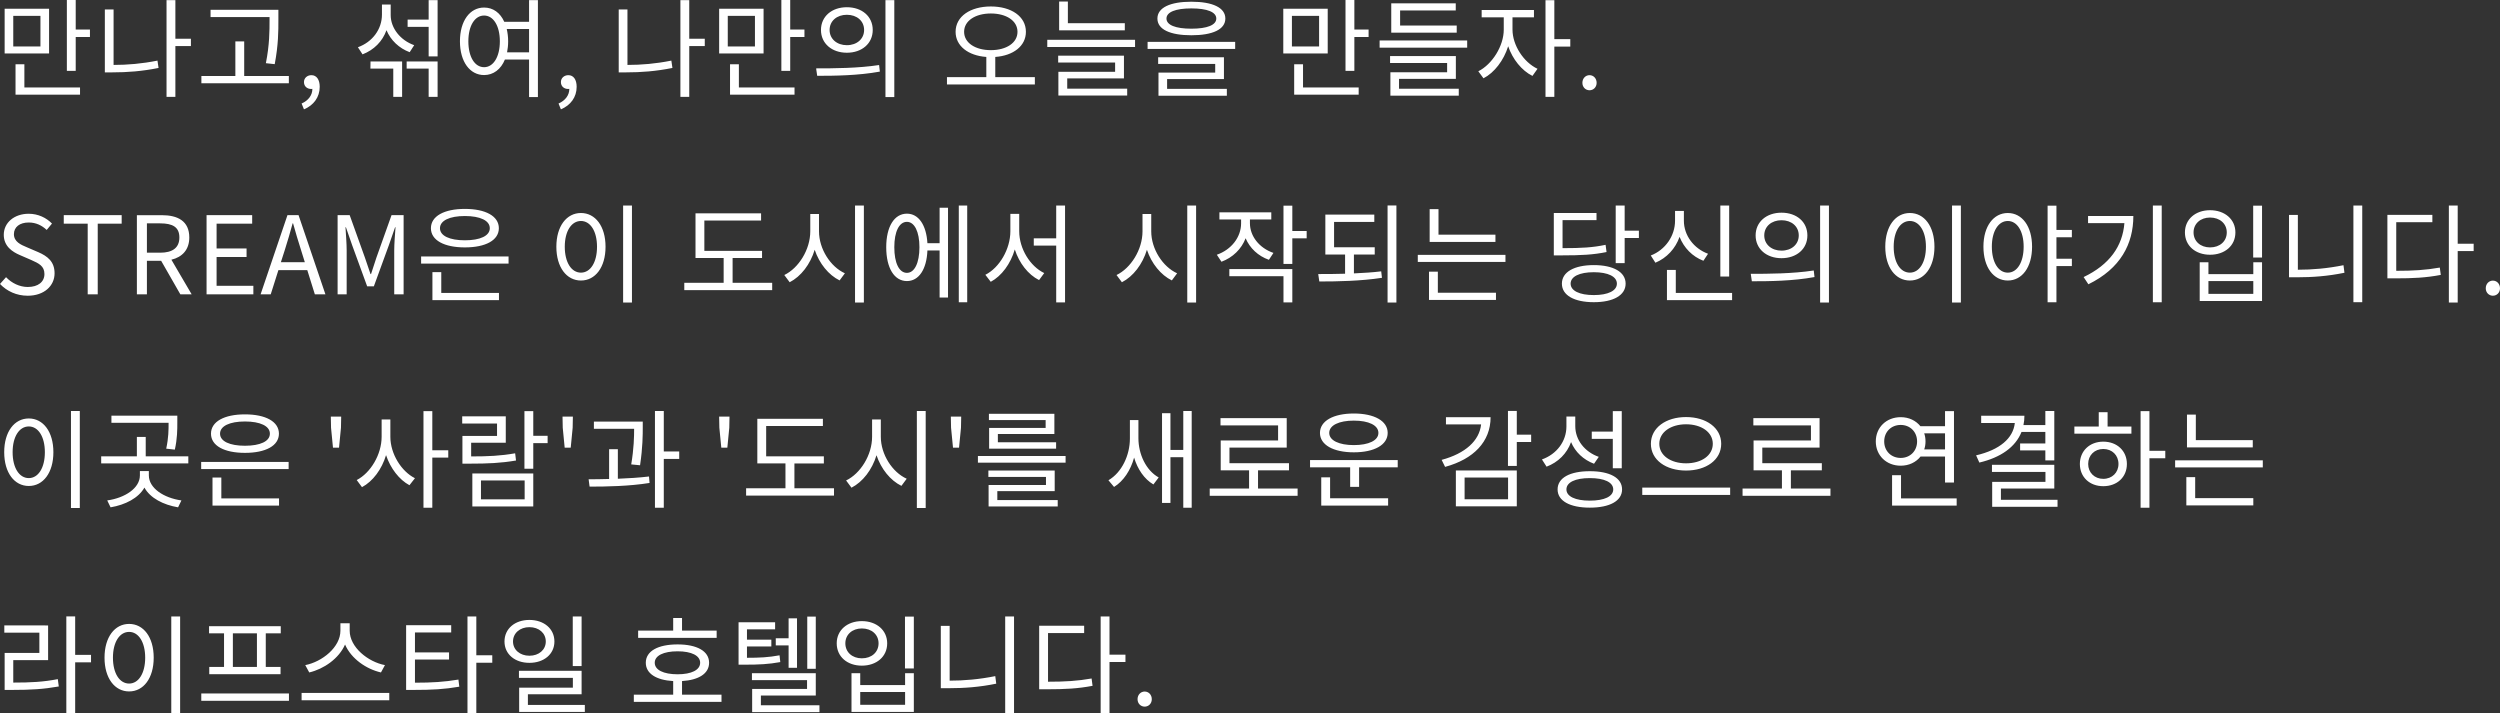<?xml version="1.0" encoding="UTF-8"?>
<svg id="_ブランド" data-name="ブランド" xmlns="http://www.w3.org/2000/svg" width="486.721" height="138.896" viewBox="0 0 486.721 138.896">
  <rect x="0" y="0" width="486.721" height="138.896" fill="#333333" stroke="none"/>
  <path d="M4.746,12.514v4.514h10.834v1.407H3.023v-5.921h1.723ZM9.554,10.414H.903V1.701h8.65v8.713ZM7.874,3.086H2.583v5.963h5.291V3.086ZM14.74,7.202h2.771v-1.449h-2.771V0h-1.723v13.794h1.723v-6.593ZM30.869,13.228l-.211-1.428c-3.044.609-5.836.84-8.545.84V1.848h-1.701v12.241h1.491c2.876,0,5.753-.21,8.966-.861ZM34.145,8.965h3.023v-1.428h-3.023V.021h-1.723v18.833h1.723v-9.889ZM56.236,14.802h-8.693v-6.74h-1.721v6.74h-6.614v1.407h17.028v-1.407ZM52.478,3.779c0,2.268,0,4.913-.714,8.524l1.722.189c.714-3.8.714-6.383.714-8.713v-1.869h-13.207v1.407h11.485v.462ZM58.717,20.156l.463,1.134c1.889-.798,3.064-2.373,3.064-4.388,0-1.407-.608-2.268-1.616-2.268-.776,0-1.448.525-1.448,1.344,0,.882.672,1.344,1.406,1.344.084,0,.146,0,.23-.021,0,1.239-.776,2.268-2.1,2.855ZM78.287,18.854v-6.887h-6.151l-.021,1.386h4.451v5.501h1.721ZM79.17,13.354h4.283v5.501h1.742v-6.887h-6.025v1.386ZM83.453,10.981h1.742V.021h-1.742v3.8h-4.095v1.407h4.095v5.753ZM75.243,5.879c.819,1.953,2.436,3.506,4.515,4.283l.881-1.365c-2.688-.945-4.576-3.317-4.576-5.858V.882h-1.701v1.953c0,2.834-1.826,5.333-4.682,6.362l.902,1.386c2.226-.861,3.885-2.52,4.661-4.703ZM89.545,8.042c0-4.01,1.953-6.572,4.703-6.572,1.743,0,3.129,1.008,3.927,2.771h4.829V.021h1.722v18.875h-1.722v-7.307h-4.703c-.777,1.911-2.246,3.023-4.053,3.023-2.75,0-4.703-2.562-4.703-6.572ZM98.658,5.648c.168.735.272,1.533.272,2.394,0,.777-.084,1.491-.21,2.142h4.283v-4.535h-4.346ZM91.184,8.042c0,3.065,1.26,5.039,3.064,5.039,1.785,0,3.066-1.974,3.066-5.039,0-3.044-1.281-5.018-3.066-5.018-1.805,0-3.064,1.974-3.064,5.018ZM108.74,20.156l.461,1.134c1.891-.798,3.066-2.373,3.066-4.388,0-1.407-.609-2.268-1.617-2.268-.777,0-1.449.525-1.449,1.344,0,.882.672,1.344,1.407,1.344.084,0,.147,0,.231-.021,0,1.239-.777,2.268-2.1,2.855ZM134.189,8.965h3.023v-1.428h-3.023V.021h-1.723v18.833h1.723v-9.889ZM130.914,13.228l-.211-1.428c-3.044.609-5.836.84-8.545.84V1.848h-1.701v12.241h1.491c2.876,0,5.753-.21,8.966-.861ZM154.686,17.028h-10.834v-4.514h-1.723v5.921h12.557v-1.407ZM148.659,10.414h-8.65V1.701h8.65v8.713ZM146.979,3.086h-5.291v5.963h5.291V3.086ZM153.846,7.202h2.771v-1.449h-2.771V0h-1.723v13.794h1.723v-6.593ZM159.833,5.837c0-2.646,2.12-4.43,5.039-4.43,2.939,0,5.039,1.785,5.039,4.43,0,2.625-2.1,4.43-5.039,4.43-2.919,0-5.039-1.806-5.039-4.43ZM161.513,5.837c0,1.743,1.428,2.96,3.359,2.96,1.952,0,3.359-1.218,3.359-2.96,0-1.764-1.407-2.96-3.359-2.96-1.932,0-3.359,1.197-3.359,2.96ZM174.11.021h-1.722v18.875h1.722V.021ZM171.297,13.941l-.146-1.281c-4.115.63-8.84.651-12.262.651l.209,1.449c3.402,0,7.958-.042,12.199-.819ZM201.475,16.44h-17.112v-1.428h7.663v-3.926c-3.506-.252-5.983-2.121-5.983-4.892,0-3.002,2.876-4.934,6.866-4.934,3.968,0,6.823,1.932,6.823,4.934,0,2.771-2.456,4.64-5.963,4.892v3.926h7.706v1.428ZM192.908,9.763c3.002,0,5.186-1.407,5.186-3.569s-2.184-3.569-5.186-3.569-5.207,1.407-5.207,3.569,2.204,3.569,5.207,3.569ZM218.988,4.514h-11.086V.294h-1.7v5.606h12.786v-1.386ZM219.451,17.259h-11.674v-1.995h11.043v-4.43h-12.807v1.344h11.086v1.806h-11.045v4.619h13.396v-1.344ZM220.983,7.748h-17.091v1.407h17.091v-1.407ZM240.472,8.146h-17.049v1.386h17.049v-1.386ZM225.543,14.13v4.514h13.312v-1.344h-11.633v-1.911h11.065v-4.241h-12.808v1.302h11.107v1.68h-11.045ZM225.334,3.611c0-2.121,2.477-3.275,6.613-3.275s6.613,1.155,6.613,3.275-2.477,3.254-6.613,3.254-6.613-1.134-6.613-3.254ZM227.098,3.611c0,1.26,1.764,1.974,4.85,1.974s4.85-.714,4.85-1.974-1.764-1.974-4.85-1.974-4.85.714-4.85,1.974ZM263.678,7.202h2.771v-1.449h-2.771V0h-1.723v13.794h1.723v-6.593ZM258.491,10.414h-8.65V1.701h8.65v8.713ZM256.812,3.086h-5.291v5.963h5.291V3.086ZM251.961,12.514v5.921h12.557v-1.407h-10.834v-4.514h-1.723ZM283.606,4.976h-11.022v-2.939h10.834V.651h-12.557v5.711h12.745v-1.386ZM285.643,7.874h-17.049v1.407h17.049v-1.407ZM284.006,17.28h-11.633v-1.932h11.065v-4.43h-12.808v1.344h11.107v1.806h-11.045v4.556h13.312v-1.344ZM294.465,5.774v-2.394h4.179v-1.428h-10.183v1.428h4.304v2.394c0,3.191-2.268,6.761-4.955,8.104l1.008,1.365c2.12-1.092,3.947-3.485,4.808-6.236.861,2.52,2.625,4.724,4.725,5.774l.986-1.386c-2.729-1.281-4.871-4.619-4.871-7.622ZM302.611,9.07h3.107v-1.449h-3.107V.042h-1.721v18.812h1.721v-9.784ZM309.461,17.574c.756,0,1.385-.588,1.385-1.449,0-.882-.629-1.491-1.385-1.491s-1.387.609-1.387,1.491c0,.861.631,1.449,1.387,1.449ZM5.418,55.873c-1.596,0-3.15-.756-4.242-1.911l-1.176,1.323c1.344,1.407,3.213,2.289,5.396,2.289,3.213,0,5.229-1.932,5.229-4.367,0-2.289-1.387-3.338-3.171-4.115l-2.204-.945c-1.197-.504-2.541-1.071-2.541-2.562,0-1.386,1.134-2.268,2.877-2.268,1.428,0,2.561.567,3.506,1.449l1.029-1.239c-1.092-1.134-2.709-1.911-4.535-1.911-2.793,0-4.851,1.722-4.851,4.094,0,2.247,1.7,3.338,3.128,3.947l2.227.966c1.448.651,2.561,1.155,2.561,2.729,0,1.512-1.217,2.52-3.232,2.52ZM23.687,41.89h-11.274v1.659h4.66v13.752h1.953v-13.752h4.661v-1.659ZM33.368,50.561l3.947,6.74h-2.204l-3.738-6.53h-2.771v6.53h-1.952v-15.411h4.829c3.129,0,5.375,1.134,5.375,4.346,0,2.394-1.386,3.821-3.485,4.325ZM34.922,46.236c0-2.037-1.322-2.75-3.737-2.75h-2.583v5.711h2.583c2.415,0,3.737-.966,3.737-2.96ZM49.096,43.548v-1.659h-8.881v15.411h9.112v-1.659h-7.159v-5.606h5.836v-1.659h-5.836v-4.829h6.928ZM55.964,41.89h2.163l5.228,15.411h-2.058l-1.47-4.703h-5.627l-1.491,4.703h-1.973l5.228-15.411ZM56.972,43.485c-.483,1.806-.987,3.464-1.532,5.207l-.756,2.352h4.66l-.734-2.352c-.566-1.743-1.05-3.422-1.554-5.207h-.084ZM67.493,48.776c0-1.323-.147-3.191-.231-4.535h.084l1.219,3.506,2.918,8h1.302l2.919-8,1.217-3.506h.084c-.104,1.344-.252,3.212-.252,4.535v8.524h1.827v-15.411h-2.352l-2.939,8.251c-.356,1.071-.692,2.142-1.05,3.212h-.105c-.377-1.071-.734-2.142-1.092-3.212l-2.96-8.251h-2.352v15.411h1.764v-8.524ZM90.508,40.672c4.031,0,6.613,1.407,6.613,3.758s-2.582,3.737-6.613,3.737-6.613-1.386-6.613-3.737,2.582-3.758,6.613-3.758ZM85.658,44.43c0,1.491,1.889,2.352,4.85,2.352s4.85-.861,4.85-2.352-1.889-2.373-4.85-2.373-4.85.882-4.85,2.373ZM99.012,49.931h-17.028v1.386h17.028v-1.386ZM97.143,57.028h-11.232v-4.052h-1.723v5.459h12.955v-1.407ZM108.317,48.042c0-4.01,1.995-6.572,4.787-6.572s4.787,2.562,4.787,6.572-1.995,6.572-4.787,6.572-4.787-2.562-4.787-6.572ZM109.955,48.042c0,3.065,1.302,5.039,3.149,5.039,1.827,0,3.128-1.974,3.128-5.039,0-3.044-1.301-5.018-3.128-5.018-1.848,0-3.149,1.974-3.149,5.018ZM121.314,40.021v18.875h1.721v-18.875h-1.721ZM150.336,55.054h-7.706v-4.829h5.731v-1.386h-11.232v-5.9h11.044v-1.407h-12.766v8.692h5.479v4.829h-7.663v1.428h17.112v-1.428ZM152.691,53.542l1.049,1.407c2.205-1.134,4.011-3.485,4.871-6.32.903,2.688,2.709,4.913,4.851,5.963l1.028-1.386c-2.792-1.26-5.039-4.724-5.039-8.167v-3.38h-1.7v3.38c0,3.569-2.288,7.181-5.06,8.503ZM168.186,40.021h-1.721v18.875h1.721v-18.875ZM188.305,40.021h-1.639v18.833h1.639v-18.833ZM182.93,57.931v-9.175h-2.373c-.146,3.695-1.68,5.963-3.989,5.963-2.456,0-4.031-2.52-4.031-6.593,0-4.01,1.575-6.53,4.031-6.53,2.268,0,3.779,2.205,3.989,5.753h2.373v-6.908h1.637v17.49h-1.637ZM179.003,48.125c0-3.023-.966-4.934-2.436-4.934-1.512,0-2.456,1.911-2.456,4.934,0,3.086.944,4.997,2.456,4.997,1.47,0,2.436-1.911,2.436-4.997ZM207.353,58.875v-18.854h-1.722v6.383h-4.367v1.407h4.367v11.065h1.722ZM196.707,41.638v3.38c0,3.485-2.141,7.118-4.871,8.482l1.051,1.365c2.12-1.134,3.863-3.506,4.682-6.299.861,2.646,2.582,4.892,4.725,5.963l1.008-1.365c-2.73-1.302-4.871-4.724-4.871-8.146v-3.38h-1.723ZM231.146,58.896h1.721v-18.875h-1.721v18.875ZM229.172,53.207c-2.792-1.26-5.039-4.724-5.039-8.167v-3.38h-1.7v3.38c0,3.569-2.288,7.181-5.06,8.503l1.049,1.407c2.205-1.134,4.011-3.485,4.871-6.32.903,2.688,2.709,4.913,4.851,5.963l1.028-1.386ZM251.6,58.875v-6.488h-12.262v1.386h10.541v5.102h1.721ZM251.6,40.042h-1.721v11.338h1.721v-4.976h2.793v-1.428h-2.793v-4.934ZM247.506,42.729v-1.386h-10.1v1.386h4.221v.756c0,2.688-1.89,5.123-4.725,6.11l.903,1.365c2.204-.819,3.905-2.478,4.703-4.577.819,1.932,2.436,3.464,4.535,4.199l.882-1.344c-2.771-.945-4.577-3.275-4.577-5.774v-.735h4.157ZM271.865,40h-1.722v18.896h1.722v-18.896ZM267.561,43.212v-1.428h-9.531v7.769h3.842v3.737c-1.826.063-3.611.063-5.229.063l.211,1.449c3.568,0,8.083-.084,12.198-.714l-.147-1.26c-1.68.21-3.506.315-5.312.399v-3.674h4.052v-1.407h-7.915v-4.934h7.831ZM291.144,45.69h-11.086v-4.976h-1.722v6.383h12.808v-1.407ZM291.248,56.986h-11.316v-4.094h-1.722v5.501h13.038v-1.407ZM293.096,49.616h-17.069v1.386h17.069v-1.386ZM316.302,40.021h-1.743v11.212h1.743v-4.892h2.771v-1.428h-2.771v-4.892ZM316.49,55.222c0,2.268-2.393,3.611-6.193,3.611-3.821,0-6.215-1.344-6.215-3.611s2.394-3.611,6.215-3.611c3.801,0,6.193,1.344,6.193,3.611ZM314.79,55.222c0-1.386-1.722-2.226-4.493-2.226-2.793,0-4.514.84-4.514,2.226s1.721,2.226,4.514,2.226c2.771,0,4.493-.84,4.493-2.226ZM304.208,42.855h6.614v-1.386h-8.314v8.251h1.469c3.969,0,6.215-.126,8.798-.651l-.188-1.407c-2.479.525-4.641.651-8.378.651v-5.459ZM326.258,52.556h-1.722v5.879h12.682v-1.407h-10.96v-4.472ZM336.65,40.021h-1.721v13.815h1.721v-13.815ZM326.992,46.11c.84,2.142,2.499,3.842,4.641,4.661l.902-1.365c-2.792-1.029-4.703-3.59-4.703-6.425v-1.911h-1.721v1.911c0,2.939-1.891,5.669-4.725,6.761l.902,1.407c2.205-.924,3.906-2.75,4.703-5.039ZM353.263,53.941l-.147-1.281c-4.115.63-8.839.651-12.262.651l.211,1.449c3.4,0,7.957-.042,12.198-.819ZM356.076,40.021h-1.722v18.875h1.722v-18.875ZM341.799,45.837c0-2.646,2.121-4.43,5.039-4.43,2.939,0,5.039,1.785,5.039,4.43,0,2.625-2.1,4.43-5.039,4.43-2.918,0-5.039-1.806-5.039-4.43ZM343.479,45.837c0,1.743,1.428,2.96,3.359,2.96,1.953,0,3.359-1.218,3.359-2.96,0-1.764-1.406-2.96-3.359-2.96-1.932,0-3.359,1.197-3.359,2.96ZM380.037,58.896h1.723v-18.875h-1.723v18.875ZM367.041,48.042c0-4.01,1.994-6.572,4.787-6.572s4.787,2.562,4.787,6.572-1.994,6.572-4.787,6.572-4.787-2.562-4.787-6.572ZM368.679,48.042c0,3.065,1.302,5.039,3.149,5.039,1.826,0,3.129-1.974,3.129-5.039,0-3.044-1.303-5.018-3.129-5.018-1.848,0-3.149,1.974-3.149,5.018ZM400.365,40.042h-1.721v18.812h1.721v-7.055h3.003v-1.428h-3.003v-4.178h3.003v-1.428h-3.003v-4.724ZM386.151,48.021c0-3.989,1.974-6.551,4.745-6.551s4.725,2.562,4.725,6.551c0,4.031-1.953,6.593-4.725,6.593s-4.745-2.562-4.745-6.593ZM387.789,48.021c0,3.065,1.281,5.06,3.107,5.06,1.806,0,3.086-1.995,3.086-5.06,0-3.023-1.28-4.997-3.086-4.997-1.826,0-3.107,1.974-3.107,4.997ZM420.861,40.021h-1.721v18.833h1.721v-18.833ZM406.521,43.443h7.076c-.357,4.472-2.877,8.083-7.938,10.498l.924,1.407c6.258-3.065,8.756-7.853,8.756-13.291h-8.818v1.386ZM440.393,40.042h-1.723v10.099h1.723v-10.099ZM440.393,58.603h-12.137v-7.538h1.701v2.31h8.734v-2.31h1.701v7.538ZM438.691,54.718h-8.734v2.499h8.734v-2.499ZM425.38,45.249c0-2.562,2.058-4.325,4.892-4.325,2.855,0,4.935,1.764,4.935,4.325,0,2.604-2.079,4.346-4.935,4.346-2.834,0-4.892-1.743-4.892-4.346ZM427.06,45.249c0,1.722,1.344,2.918,3.212,2.918,1.911,0,3.255-1.197,3.255-2.918,0-1.701-1.344-2.897-3.255-2.897-1.868,0-3.212,1.197-3.212,2.897ZM447.367,52.514v-10.666h-1.723v12.136h1.555c3.002,0,5.963-.21,9.238-.882l-.189-1.47c-3.129.63-6.047.882-8.881.882ZM458.18,58.833h1.722v-18.812h-1.722v18.812ZM466.52,52.724v-9.469h7.033v-1.428h-8.756v12.367h1.491c3.548,0,6.026-.126,8.902-.672l-.188-1.428c-2.73.483-5.145.63-8.482.63ZM478.486,40.021h-1.721v18.875h1.721v-10.015h3.107v-1.428h-3.107v-7.433ZM485.336,54.634c-.756,0-1.387.609-1.387,1.491,0,.861.631,1.449,1.387,1.449s1.385-.588,1.385-1.449c0-.882-.629-1.491-1.385-1.491ZM15.537,80.021h-1.721v18.875h1.721v-18.875ZM.819,88.042c0-4.01,1.995-6.572,4.787-6.572s4.787,2.562,4.787,6.572-1.995,6.572-4.787,6.572-4.787-2.562-4.787-6.572ZM2.457,88.042c0,3.065,1.302,5.039,3.149,5.039,1.827,0,3.128-1.974,3.128-5.039,0-3.044-1.301-5.018-3.128-5.018-1.848,0-3.149,1.974-3.149,5.018ZM34.039,87.538c.482-2.184.482-3.884.482-5.291v-1.323h-12.828v1.386h11.128c0,1.365,0,2.918-.462,5.039l1.68.189ZM28.979,92.556v-.84h-1.742v.84c0,2.478-2.897,4.388-6.361,4.871l.65,1.344c2.877-.483,5.438-1.806,6.593-3.842,1.112,2.037,3.675,3.359,6.551,3.842l.651-1.344c-3.443-.483-6.342-2.394-6.342-4.871ZM28.37,85.06h-1.722v3.779h-6.949v1.386h16.965v-1.386h-8.294v-3.779ZM56.193,89.931h-17.027v1.386h17.027v-1.386ZM41.076,84.43c0-2.352,2.583-3.758,6.614-3.758s6.614,1.407,6.614,3.758-2.583,3.737-6.614,3.737-6.614-1.386-6.614-3.737ZM42.84,84.43c0,1.491,1.891,2.352,4.851,2.352s4.851-.861,4.851-2.352-1.891-2.373-4.851-2.373-4.851.882-4.851,2.373ZM41.371,92.976v5.459h12.954v-1.407h-11.233v-4.052h-1.721ZM64.828,87.16h1.176l.378-3.884.042-2.163h-2.016l.042,2.163.378,3.884ZM82.445,80.042v18.812h1.721v-9.763h3.107v-1.428h-3.107v-7.622h-1.721ZM80.786,93.102c-2.646-1.323-4.787-4.745-4.787-8.062v-3.38h-1.7v3.38c0,3.422-2.143,7.034-4.851,8.419l1.028,1.386c2.121-1.134,3.863-3.485,4.683-6.236.86,2.583,2.562,4.787,4.556,5.858l1.071-1.365ZM90.028,84.871v5.396h1.491c3.464,0,5.963-.105,8.943-.609l-.168-1.407c-2.855.504-5.27.609-8.566.609v-2.667h6.74v-5.144h-8.482v1.407h6.781v2.415h-6.739ZM103.822,86.278h2.793v-1.428h-2.793v-4.808h-1.721v11.212h1.721v-4.976ZM91.96,92.178h11.862v6.425h-11.862v-6.425ZM93.64,97.217h8.503v-3.674h-8.503v3.674ZM109.517,81.113l.042,2.163.378,3.884h1.176l.378-3.884.042-2.163h-2.016ZM124.613,90.582c.525-3.506.525-5.963.525-7.475v-1.029h-9.512v1.407h7.832c0,1.512-.042,3.8-.566,6.929l1.721.168ZM129.232,80.021h-1.721v18.833h1.721v-9.511h3.003v-1.449h-3.003v-7.874ZM126.356,92.766c-1.911.231-4.011.357-6.067.441v-5.753h-1.701v5.795c-1.406.042-2.793.063-3.989.063l.188,1.428c3.339,0,7.77-.084,11.674-.714l-.104-1.26ZM140.051,83.275l.378,3.884h1.176l.378-3.884.042-2.163h-2.016l.042,2.163ZM154.665,90.225h5.731v-1.386h-11.232v-5.9h11.044v-1.407h-12.766v8.692h5.479v4.829h-7.663v1.428h17.112v-1.428h-7.706v-4.829ZM169.786,81.659v3.38c0,3.569-2.288,7.181-5.06,8.503l1.049,1.407c2.205-1.134,4.011-3.485,4.871-6.32.903,2.688,2.709,4.913,4.851,5.963l1.028-1.386c-2.792-1.26-5.039-4.724-5.039-8.167v-3.38h-1.7ZM178.5,98.896h1.721v-18.875h-1.721v18.875ZM185.16,83.275l.378,3.884h1.176l.378-3.884.042-2.163h-2.016l.042,2.163ZM192.468,94.424v4.178h13.458v-1.239h-11.758v-1.743h11.17v-4.01h-12.912v1.239h11.212v1.575h-11.17ZM192.572,83.317v4.031h13.039v-1.239h-11.338v-1.617h11.002v-3.926h-12.744v1.218h11.043v1.533h-11.002ZM207.459,88.776h-17.07v1.302h17.07v-1.302ZM221.637,85.312v-3.527h-1.659v3.59c0,3.254-1.575,6.614-4.179,8.125l1.092,1.302c1.848-1.134,3.234-3.254,3.906-5.711.672,2.247,1.973,4.178,3.758,5.228l1.029-1.365c-2.499-1.386-3.947-4.577-3.947-7.643ZM230.371,87.601h-2.499v-7.16h-1.638v17.469h1.638v-8.902h2.499v9.847h1.637v-18.833h-1.637v7.58ZM244.925,91.569h6.026v-1.386h-11.59v-3.044h11.148v-5.732h-12.892v1.407h11.212v2.939h-11.17v5.816h5.521v3.548h-7.663v1.407h17.112v-1.407h-7.706v-3.548ZM258.954,92.934h-1.722v5.501h13.018v-1.428h-11.296v-4.073ZM255.049,90.981h7.811v3.8h1.742v-3.8h7.518v-1.407h-17.07v1.407ZM270.166,84.283c0,2.331-2.604,3.779-6.593,3.779s-6.593-1.449-6.593-3.779,2.604-3.779,6.593-3.779,6.593,1.449,6.593,3.779ZM268.36,84.283c0-1.491-1.89-2.394-4.787-2.394-2.876,0-4.787.903-4.787,2.394,0,1.47,1.911,2.373,4.787,2.373,2.897,0,4.787-.903,4.787-2.373ZM283.44,91.59h11.862v6.992h-11.862v-6.992ZM285.141,97.196h8.462v-4.22h-8.462v4.22ZM290.201,81.218h-8.692v1.407h6.845c-.336,3.191-3.086,5.669-7.685,6.908l.672,1.365c5.543-1.512,8.86-4.892,8.86-9.679ZM295.303,80h-1.721v10.708h1.721v-4.661h2.793v-1.428h-2.793v-4.619ZM305.868,86.068c.819,1.953,2.415,3.443,4.472,4.22l.924-1.344c-2.75-.966-4.576-3.296-4.576-5.984v-1.869h-1.723v1.932c0,2.876-1.868,5.396-4.766,6.425l.902,1.407c2.268-.861,3.969-2.562,4.767-4.787ZM315.736,91.17v-11.128h-1.742v3.989h-4.095v1.407h4.095v5.732h1.742ZM315.799,95.285c0,2.247-2.414,3.548-6.277,3.548s-6.277-1.302-6.277-3.548c0-2.268,2.414-3.548,6.277-3.548s6.277,1.281,6.277,3.548ZM314.078,95.285c0-1.386-1.723-2.205-4.557-2.205s-4.557.819-4.557,2.205c0,1.365,1.723,2.184,4.557,2.184s4.557-.819,4.557-2.184ZM321.409,86.404c0-3.128,2.939-5.207,6.845-5.207s6.845,2.079,6.845,5.207c0,3.149-2.939,5.207-6.845,5.207s-6.845-2.058-6.845-5.207ZM323.047,86.404c0,2.289,2.246,3.8,5.207,3.8,2.981,0,5.207-1.512,5.207-3.8,0-2.268-2.226-3.8-5.207-3.8-2.961,0-5.207,1.533-5.207,3.8ZM319.729,96.356h17.112v-1.428h-17.112v1.428ZM348.666,91.569h6.025v-1.386h-11.59v-3.044h11.149v-5.732h-12.892v1.407h11.212v2.939h-11.17v5.816h5.522v3.548h-7.664v1.407h17.111v-1.407h-7.705v-3.548ZM370.107,92.514h-1.742v5.921h12.576v-1.407h-10.834v-4.514ZM370.045,90.666c-2.771,0-4.85-1.974-4.85-4.724s2.078-4.724,4.85-4.724c1.617,0,2.961.672,3.842,1.764h4.787v-2.939h1.743v13.899h-1.743v-5.06h-4.766c-.882,1.113-2.246,1.785-3.863,1.785ZM374.874,85.942c0,.546-.084,1.071-.252,1.554h4.052v-3.128h-4.052c.168.483.252,1.008.252,1.575ZM370.045,89.154c1.826,0,3.191-1.344,3.191-3.212s-1.365-3.212-3.191-3.212c-1.848,0-3.213,1.344-3.213,3.212s1.365,3.212,3.213,3.212ZM393.564,84.094h4.641v2.247h-4.914v1.344h4.914v1.953h1.742v-9.616h-1.742v2.729h-4.263c.126-.588.188-1.176.188-1.806h-8.419v1.407h6.551c-.315,2.981-2.939,5.228-7.538,6.299l.631,1.407c4.156-.987,7.033-3.002,8.209-5.963ZM389.555,95.117h10.393v-4.619h-12.136v1.386h10.414v1.932h-10.372v4.85h12.724v-1.365h-11.022v-2.184ZM410.323,80.252h-1.722v2.792h-4.745v1.386h11.106v-1.386h-4.64v-2.792ZM414.082,90.33c0,2.562-1.911,4.325-4.599,4.325-2.646,0-4.556-1.764-4.556-4.325,0-2.541,1.91-4.346,4.556-4.346,2.688,0,4.599,1.806,4.599,4.346ZM412.443,90.33c0-1.701-1.238-2.918-2.96-2.918-1.7,0-2.939,1.218-2.939,2.918,0,1.68,1.239,2.897,2.939,2.897,1.722,0,2.96-1.218,2.96-2.897ZM418.47,80.042h-1.722v18.812h1.722v-9.637h3.087v-1.449h-3.087v-7.727ZM423.471,91.002h17.07v-1.386h-17.07v1.386ZM427.376,92.892h-1.722v5.501h13.039v-1.407h-11.317v-4.094ZM425.78,80.714v6.383h12.808v-1.407h-11.086v-4.976h-1.722ZM2.583,132.892v-4.367h6.782v-6.761H.84v1.407h6.824v3.947H.903v7.202h1.491c3.59,0,6.109-.147,9.049-.672l-.189-1.428c-2.812.546-5.248.672-8.671.672ZM14.635,120h-1.722v18.875h1.722v-9.931h3.086v-1.449h-3.086v-7.496ZM33.346,138.896h1.723v-18.875h-1.723v18.875ZM29.924,128.042c0,4.01-1.994,6.572-4.787,6.572s-4.787-2.562-4.787-6.572,1.994-6.572,4.787-6.572,4.787,2.562,4.787,6.572ZM28.266,128.042c0-3.044-1.303-5.018-3.129-5.018-1.848,0-3.149,1.974-3.149,5.018,0,3.065,1.302,5.039,3.149,5.039,1.826,0,3.129-1.974,3.129-5.039ZM51.742,123.296v6.551h2.877v1.407h-13.879v-1.407h2.877v-6.551h-2.918v-1.386h13.962v1.386h-2.919ZM50.021,123.296h-4.683v6.551h4.683v-6.551ZM39.188,136.44h17.069v-1.428h-17.069v1.428ZM66.275,121.344v1.449c0,3.212-3.548,6.047-6.844,6.698l.776,1.428c2.835-.672,5.774-2.688,6.971-5.438,1.196,2.771,4.136,4.787,6.991,5.438l.777-1.428c-3.297-.63-6.865-3.485-6.865-6.698v-1.449h-1.807ZM58.717,136.335h17.07v-1.428h-17.07v1.428ZM92.734,120.021h-1.721v18.812h1.721v-9.805h3.107v-1.449h-3.107v-7.559ZM80.788,132.913v-4.514h6.635v-1.386h-6.635v-3.884h7.055v-1.407h-8.776v12.598h1.47c3.548,0,5.983-.126,8.882-.63l-.168-1.386c-2.771.462-5.123.609-8.462.609ZM113.23,120.021h-1.721v9.658h1.721v-9.658ZM102.775,135.159h10.455v-4.556h-12.198v1.365h10.498v1.911h-10.456v4.724h12.787v-1.365h-11.086v-2.079ZM103.068,129.049c-2.812,0-4.85-1.68-4.85-4.157,0-2.499,2.037-4.199,4.85-4.199s4.871,1.701,4.871,4.199c0,2.478-2.057,4.157-4.871,4.157ZM103.068,127.664c1.848,0,3.191-1.155,3.191-2.771,0-1.638-1.344-2.792-3.191-2.792-1.826,0-3.191,1.155-3.191,2.792,0,1.617,1.365,2.771,3.191,2.771ZM131.062,120.315v2.457h-6.823v1.407h15.285v-1.407h-6.74v-2.457h-1.722ZM132.783,135.243h7.685v1.407h-17.069v-1.407h7.663v-2.646c-3.317-.189-5.333-1.47-5.333-3.569,0-2.268,2.373-3.569,6.193-3.569,3.759,0,6.131,1.302,6.131,3.569,0,2.1-1.994,3.359-5.27,3.569v2.646ZM131.922,131.275c2.709,0,4.389-.84,4.389-2.247,0-1.386-1.68-2.226-4.389-2.226-2.75,0-4.451.84-4.451,2.226,0,1.407,1.701,2.247,4.451,2.247ZM155.169,130.015v-9.637h-1.638v3.884h-2.498v1.386h2.498v4.367h1.638ZM151.768,127.58c-2.121.399-3.905.483-6.341.483v-2.205h4.745v-1.323h-4.745v-2.016h5.479v-1.365h-7.117v8.251h1.197c2.75,0,4.64-.084,6.928-.504l-.146-1.323ZM148.135,135.411h10.688v-4.346h-12.43v1.344h10.729v1.722h-10.687v4.514h13.102v-1.344h-11.401v-1.89ZM158.822,120.042h-1.658v10.162h1.658v-10.162ZM176.189,130.141h1.723v-10.099h-1.723v10.099ZM176.211,131.065h1.701v7.538h-12.137v-7.538h1.701v2.31h8.734v-2.31ZM176.211,134.718h-8.734v2.499h8.734v-2.499ZM167.791,129.595c-2.834,0-4.892-1.743-4.892-4.346,0-2.562,2.058-4.325,4.892-4.325,2.855,0,4.935,1.764,4.935,4.325,0,2.604-2.079,4.346-4.935,4.346ZM167.791,128.167c1.911,0,3.255-1.197,3.255-2.918,0-1.701-1.344-2.897-3.255-2.897-1.868,0-3.212,1.197-3.212,2.897,0,1.722,1.344,2.918,3.212,2.918ZM195.699,138.833h1.722v-18.812h-1.722v18.812ZM184.887,132.514v-10.666h-1.723v12.136h1.555c3.002,0,5.963-.21,9.238-.882l-.189-1.47c-3.129.63-6.047.882-8.881.882ZM216.006,120.021h-1.721v18.875h1.721v-10.015h3.107v-1.428h-3.107v-7.433ZM204.039,132.724v-9.469h7.033v-1.428h-8.756v12.367h1.491c3.548,0,6.026-.126,8.902-.672l-.188-1.428c-2.73.483-5.145.63-8.482.63ZM222.855,134.634c-.756,0-1.387.609-1.387,1.491,0,.861.631,1.449,1.387,1.449s1.385-.588,1.385-1.449c0-.882-.629-1.491-1.385-1.491Z" fill="#fff"/>
</svg>